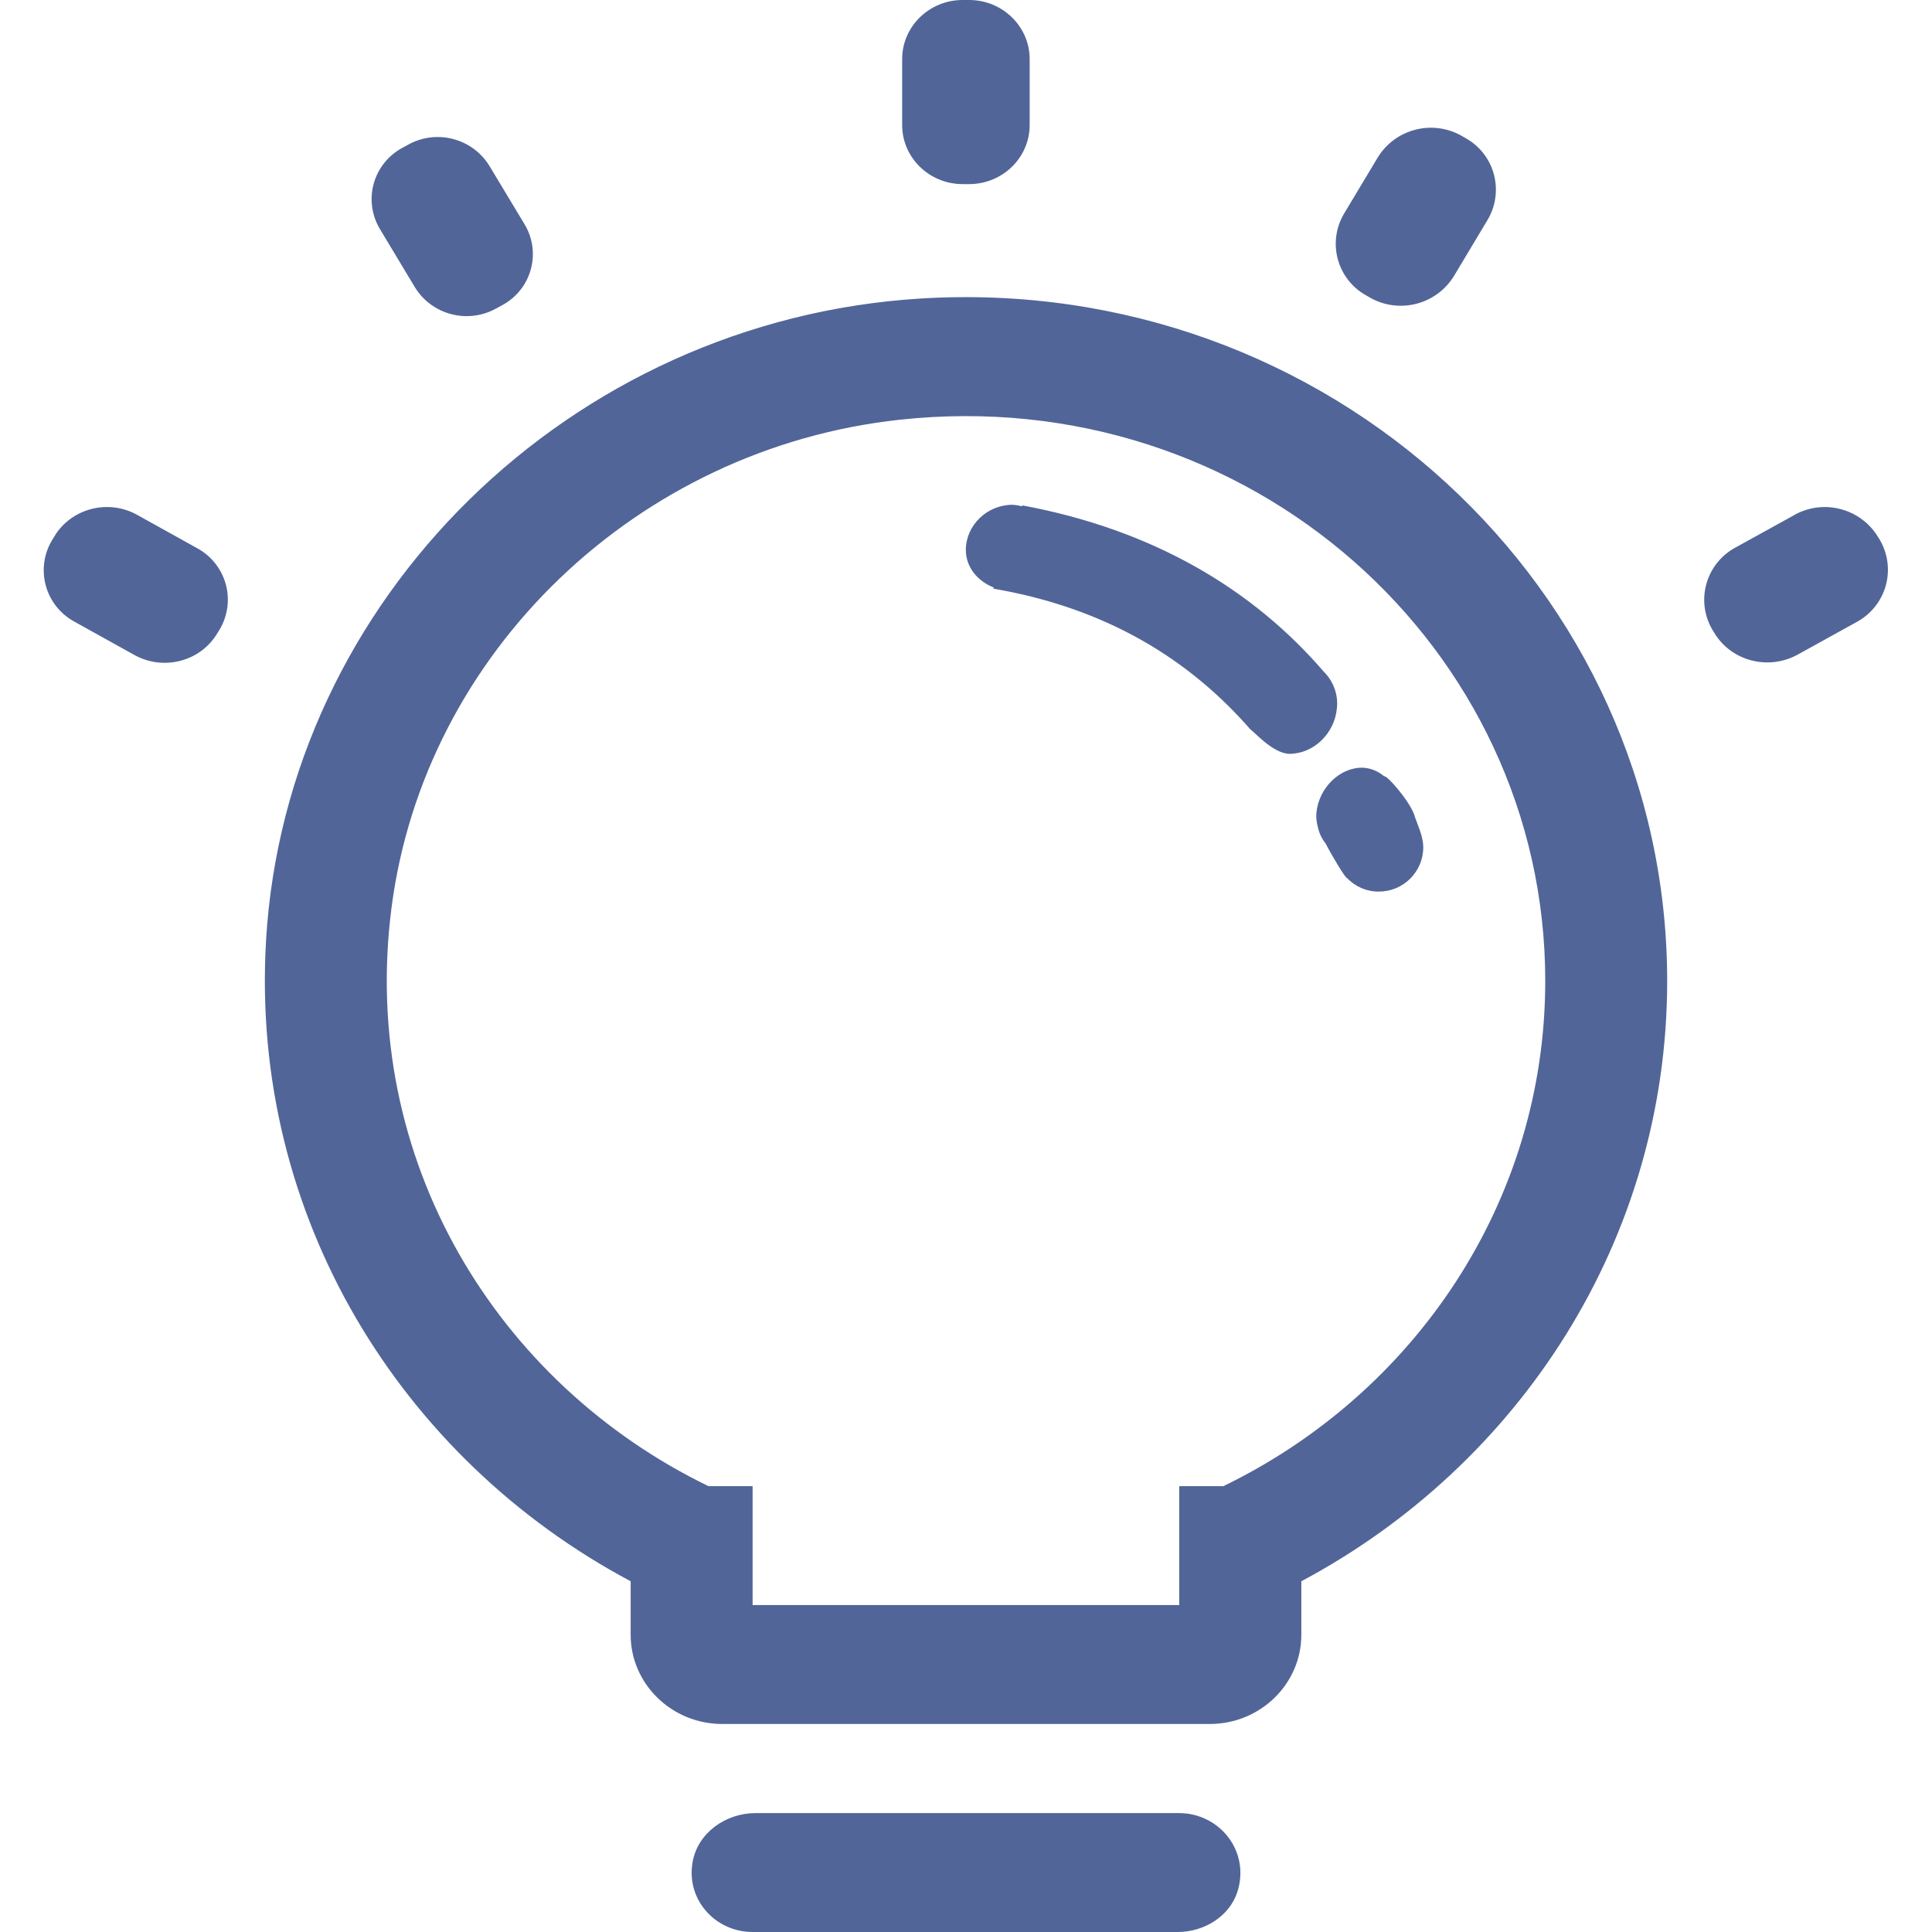 <?xml version="1.0" encoding="UTF-8"?><svg version="1.1" width="44px" height="44px" viewBox="0 0 44.0 44.0" xmlns="http://www.w3.org/2000/svg" xmlns:xlink="http://www.w3.org/1999/xlink"><defs><clipPath id="i0"><path d="M1920,0 L1920,4229 L0,4229 L0,0 L1920,0 Z"></path></clipPath><clipPath id="i1"><path d="M25.856,41.292 C26.771,41.292 27.481,42.152 27.185,43.085 C27.005,43.644 26.428,44 25.823,44 L16.144,44 C15.29,44 14.618,43.254 14.78,42.394 C14.9,41.74 15.532,41.292 16.213,41.292 Z M19.963,6.799 C29.251,6.227 36.968,13.406 36.973,22.338 C36.973,28.237 33.603,33.368 28.641,36.012 L28.641,37.231 C28.641,38.35 27.707,39.262 26.559,39.262 L15.45,39.262 C14.302,39.262 13.367,38.35 13.367,37.231 L13.367,36.012 C8.147,33.235 4.693,27.704 5.063,21.419 C5.521,13.639 11.989,7.294 19.963,6.799 Z M34.196,22.338 C34.196,14.749 27.453,8.696 19.496,9.559 C13.514,10.206 8.668,14.858 7.92,20.677 C7.181,26.413 10.327,31.512 15.139,33.846 L16.144,33.846 L16.144,36.554 L25.86,36.554 L25.86,33.846 L26.866,33.846 C31.205,31.742 34.196,27.385 34.196,22.338 Z M30.048,17.484 C30.225,17.495 30.394,17.564 30.528,17.681 C30.577,17.641 31.067,18.191 31.205,18.535 C31.285,18.795 31.414,19.017 31.418,19.299 C31.416,19.856 30.962,20.307 30.404,20.305 C30.131,20.307 29.87,20.195 29.683,19.997 C29.656,20.019 29.336,19.49 29.193,19.207 C29.108,19.102 29.049,18.979 29.02,18.847 C28.988,18.734 28.975,18.623 28.984,18.513 C29.037,17.935 29.531,17.467 30.048,17.484 Z M22.055,11.496 C22.13,11.5 22.204,11.511 22.277,11.531 C22.281,11.523 22.286,11.519 22.286,11.51 C25.273,12.065 27.538,13.423 29.153,15.298 C29.373,15.516 29.485,15.823 29.451,16.131 C29.398,16.708 28.917,17.168 28.37,17.168 C27.985,17.165 27.515,16.609 27.493,16.625 C26.106,15.033 24.231,13.853 21.627,13.406 C21.628,13.397 21.631,13.388 21.636,13.38 C21.262,13.233 21,12.914 21,12.521 C21.004,11.961 21.481,11.501 22.055,11.496 Z M0.243,12.215 C0.626,11.577 1.467,11.359 2.125,11.724 L3.492,12.484 C3.812,12.656 4.048,12.952 4.145,13.303 C4.242,13.653 4.191,14.028 4.004,14.34 L3.95,14.427 C3.568,15.066 2.726,15.283 2.067,14.918 L0.701,14.159 C0.381,13.986 0.144,13.69 0.048,13.34 C-0.049,12.989 0.002,12.614 0.19,12.302 Z M39.87,11.727 C40.534,11.358 41.372,11.576 41.771,12.222 L41.811,12.287 C41.998,12.602 42.049,12.98 41.952,13.333 C41.854,13.687 41.617,13.986 41.295,14.162 L39.946,14.908 C39.279,15.276 38.432,15.056 38.046,14.413 L38.006,14.348 C37.818,14.033 37.767,13.655 37.865,13.301 C37.962,12.948 38.199,12.649 38.522,12.473 L39.87,11.729 Z M8.294,3.298 C8.944,2.933 9.767,3.148 10.154,3.784 L10.95,5.107 C11.137,5.416 11.188,5.788 11.092,6.136 C10.997,6.484 10.762,6.778 10.444,6.949 L10.31,7.022 C9.66,7.387 8.837,7.172 8.45,6.537 L7.653,5.211 C7.469,4.901 7.419,4.53 7.515,4.183 C7.611,3.837 7.844,3.543 8.16,3.371 Z M30.382,3.585 C30.78,2.938 31.617,2.719 32.282,3.088 L32.366,3.137 C32.689,3.31 32.927,3.609 33.024,3.962 C33.121,4.316 33.07,4.694 32.882,5.009 L32.117,6.286 C31.72,6.933 30.882,7.154 30.217,6.785 L30.132,6.736 C29.809,6.561 29.571,6.263 29.473,5.909 C29.376,5.555 29.427,5.177 29.616,4.862 Z M21.076,0 C21.835,0 22.454,0.604 22.454,1.345 L22.454,2.848 C22.454,3.59 21.836,4.193 21.076,4.193 L20.928,4.193 C20.168,4.193 19.55,3.59 19.55,2.848 L19.55,1.345 C19.55,0.604 20.167,0 20.928,0 Z"></path></clipPath></defs><g transform="translate(-1444.0 -910.0)"><g clip-path="url(#i0)"><g transform="translate(192.0 538.0)"><g transform="translate(1193.0 372.0)"><g transform="translate(59.0 0.0)"><g transform="translate(0.996 0.0)"><g clip-path="url(#i1)"><polygon points="2.77555756e-17,0 42,0 42,44 2.77555756e-17,44 2.77555756e-17,0" stroke="none" fill="#516598"></polygon></g></g></g></g></g></g></g></svg>